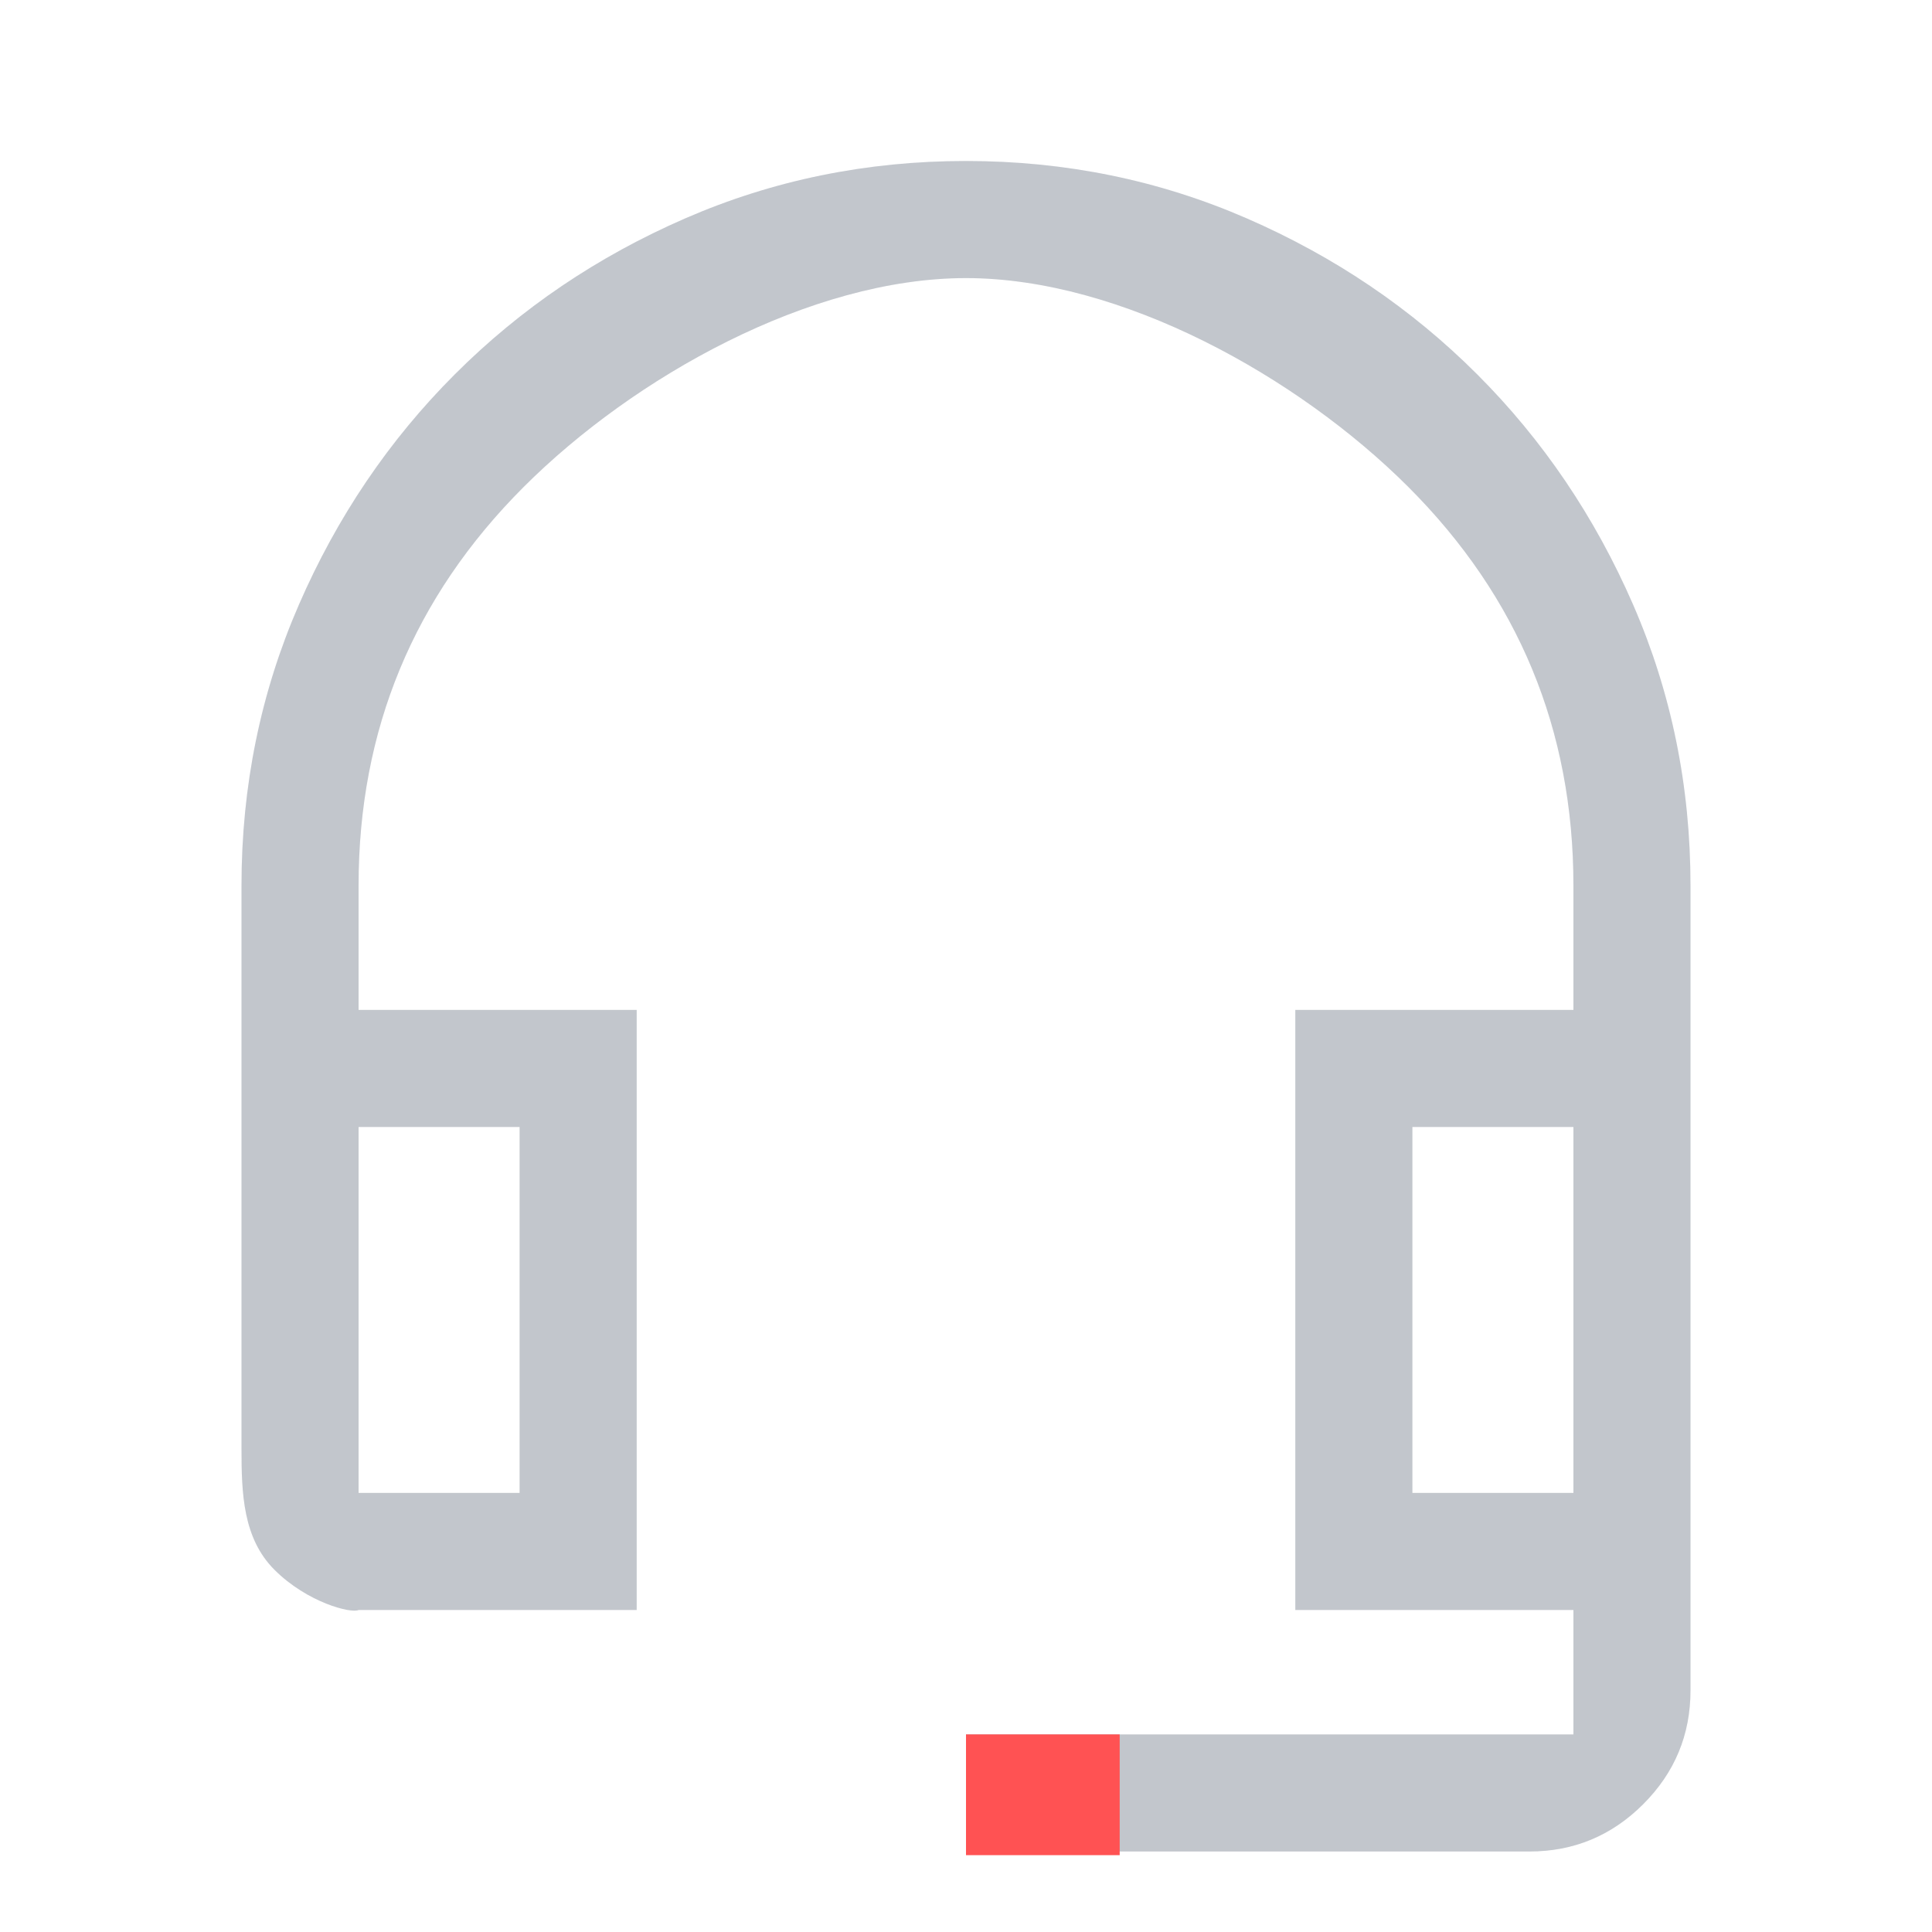 <svg width="88" height="88" viewBox="0 0 88 88" fill="none" xmlns="http://www.w3.org/2000/svg">
<mask id="mask0_337_15621" style="mask-type:alpha" maskUnits="userSpaceOnUse" x="0" y="0" width="88" height="88">
<rect width="88" height="88" fill="#D9D9D9"/>
</mask>
<g mask="url(#mask0_337_15621)">
<path opacity="0.2" d="M44 84.333V79H71.667V73.333H59V46H71.667V40.333C71.667 33.245 69.161 27.195 64.15 22.183C59.139 17.172 51.089 12.667 44 12.667C36.911 12.667 28.861 17.172 23.85 22.183C18.839 27.195 16.333 33.245 16.333 40.333V46H29V73.333H16.333C16 73.5 14 73 12.5 71.5C11.064 70.064 11 68.017 11 66V40.333C11 35.811 11.871 31.549 13.613 27.546C15.354 23.543 17.722 20.044 20.717 17.05C23.711 14.056 27.21 11.688 31.212 9.946C35.215 8.204 39.478 7.333 44 7.333C48.522 7.333 52.785 8.204 56.788 9.946C60.79 11.688 64.289 14.056 67.283 17.05C70.278 20.044 72.646 23.543 74.388 27.546C76.129 31.549 77 35.811 77 40.333V77C77 79.017 76.282 80.743 74.846 82.179C73.41 83.615 71.683 84.333 69.667 84.333H44ZM16.333 68H23.667V51.333H16.333V68ZM64.333 68H71.667V51.333H64.333V68Z" fill="#212F49"/>
</g>
<g opacity="0.3">
<mask id="mask1_337_15621" style="mask-type:alpha" maskUnits="userSpaceOnUse" x="0" y="0" width="88" height="88">
<rect width="88" height="88" fill="#D9D9D9"/>
</mask>
<g mask="url(#mask1_337_15621)">
<path opacity="0.3" d="M44 84.333V79H71.667V73.333H59V46H71.667V40.333C71.667 33.245 69.161 27.195 64.15 22.183C59.139 17.172 51.089 12.667 44 12.667C36.911 12.667 28.861 17.172 23.85 22.183C18.839 27.195 16.333 33.245 16.333 40.333V46H29V73.333H16.333C16 73.5 14 73 12.5 71.5C11.064 70.064 11 68.017 11 66V40.333C11 35.811 11.871 31.549 13.613 27.546C15.354 23.543 17.722 20.044 20.717 17.05C23.711 14.056 27.21 11.688 31.212 9.946C35.215 8.204 39.478 7.333 44 7.333C48.522 7.333 52.785 8.204 56.788 9.946C60.79 11.688 64.289 14.056 67.283 17.05C70.278 20.044 72.646 23.543 74.388 27.546C76.129 31.549 77 35.811 77 40.333V77C77 79.017 76.282 80.743 74.846 82.179C73.41 83.615 71.683 84.333 69.667 84.333H44ZM16.333 68H23.667V51.333H16.333V68ZM64.333 68H71.667V51.333H64.333V68Z" fill="#212F49"/>
</g>
</g>
<path d="M44 79H51V84.5H44V79Z" fill="#FF5253"/>
</svg>
